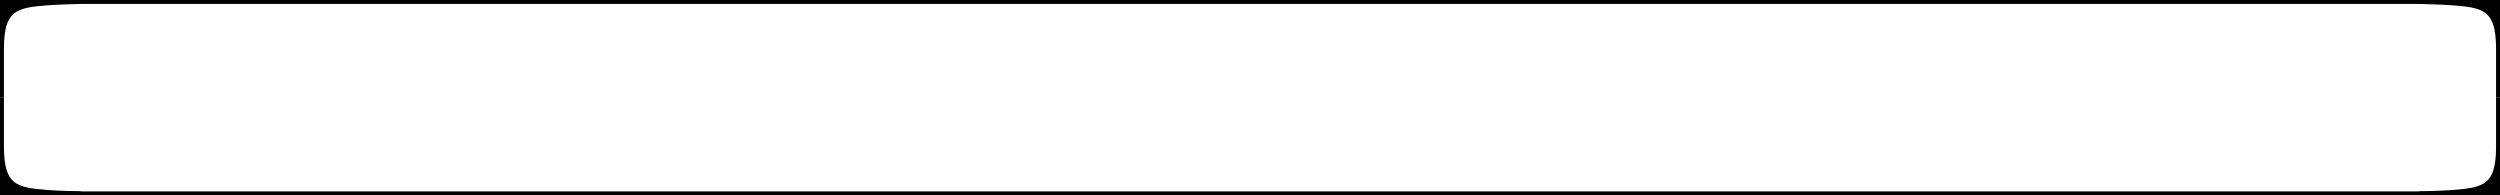 <?xml version="1.0" encoding="UTF-8"?> <svg xmlns="http://www.w3.org/2000/svg" width="1920" height="150" viewBox="0 0 1920 150" fill="none"><line y1="148.5" x2="1920" y2="148.5" stroke="black" stroke-width="3"></line><line y1="1.5" x2="1920" y2="1.5" stroke="black" stroke-width="3"></line><path d="M2.03258e-06 75L3.022 75C3.022 62.349 3.022 49.137 3.022 36.486C3.35 8.285 12.001 5.922 36.809 4.054C45.397 3.407 61.996 3.04 61.996 3.04L62 -4.37114e-06L2.02049e-06 -4.3973e-06L2.03258e-06 75Z" fill="black"></path><path d="M1920 75L1916.98 75C1916.98 62.349 1916.98 49.137 1916.98 36.486C1916.65 8.285 1908 5.922 1883.19 4.054C1874.6 3.407 1858 3.04 1858 3.04L1858 -4.37114e-06L1920 -4.3973e-06L1920 75Z" fill="black"></path><path d="M2.03258e-06 75L3.022 75C3.022 87.651 3.022 100.863 3.022 113.514C3.35 141.715 12.001 144.078 36.809 145.946C45.397 146.593 61.996 146.96 61.996 146.96L62 150L2.02049e-06 150L2.03258e-06 75Z" fill="black"></path><path d="M1920 75L1916.98 75C1916.98 87.651 1916.98 100.863 1916.98 113.514C1916.65 141.715 1908 144.078 1883.19 145.946C1874.6 146.593 1858 146.96 1858 146.96L1858 150L1920 150L1920 75Z" fill="black"></path></svg> 